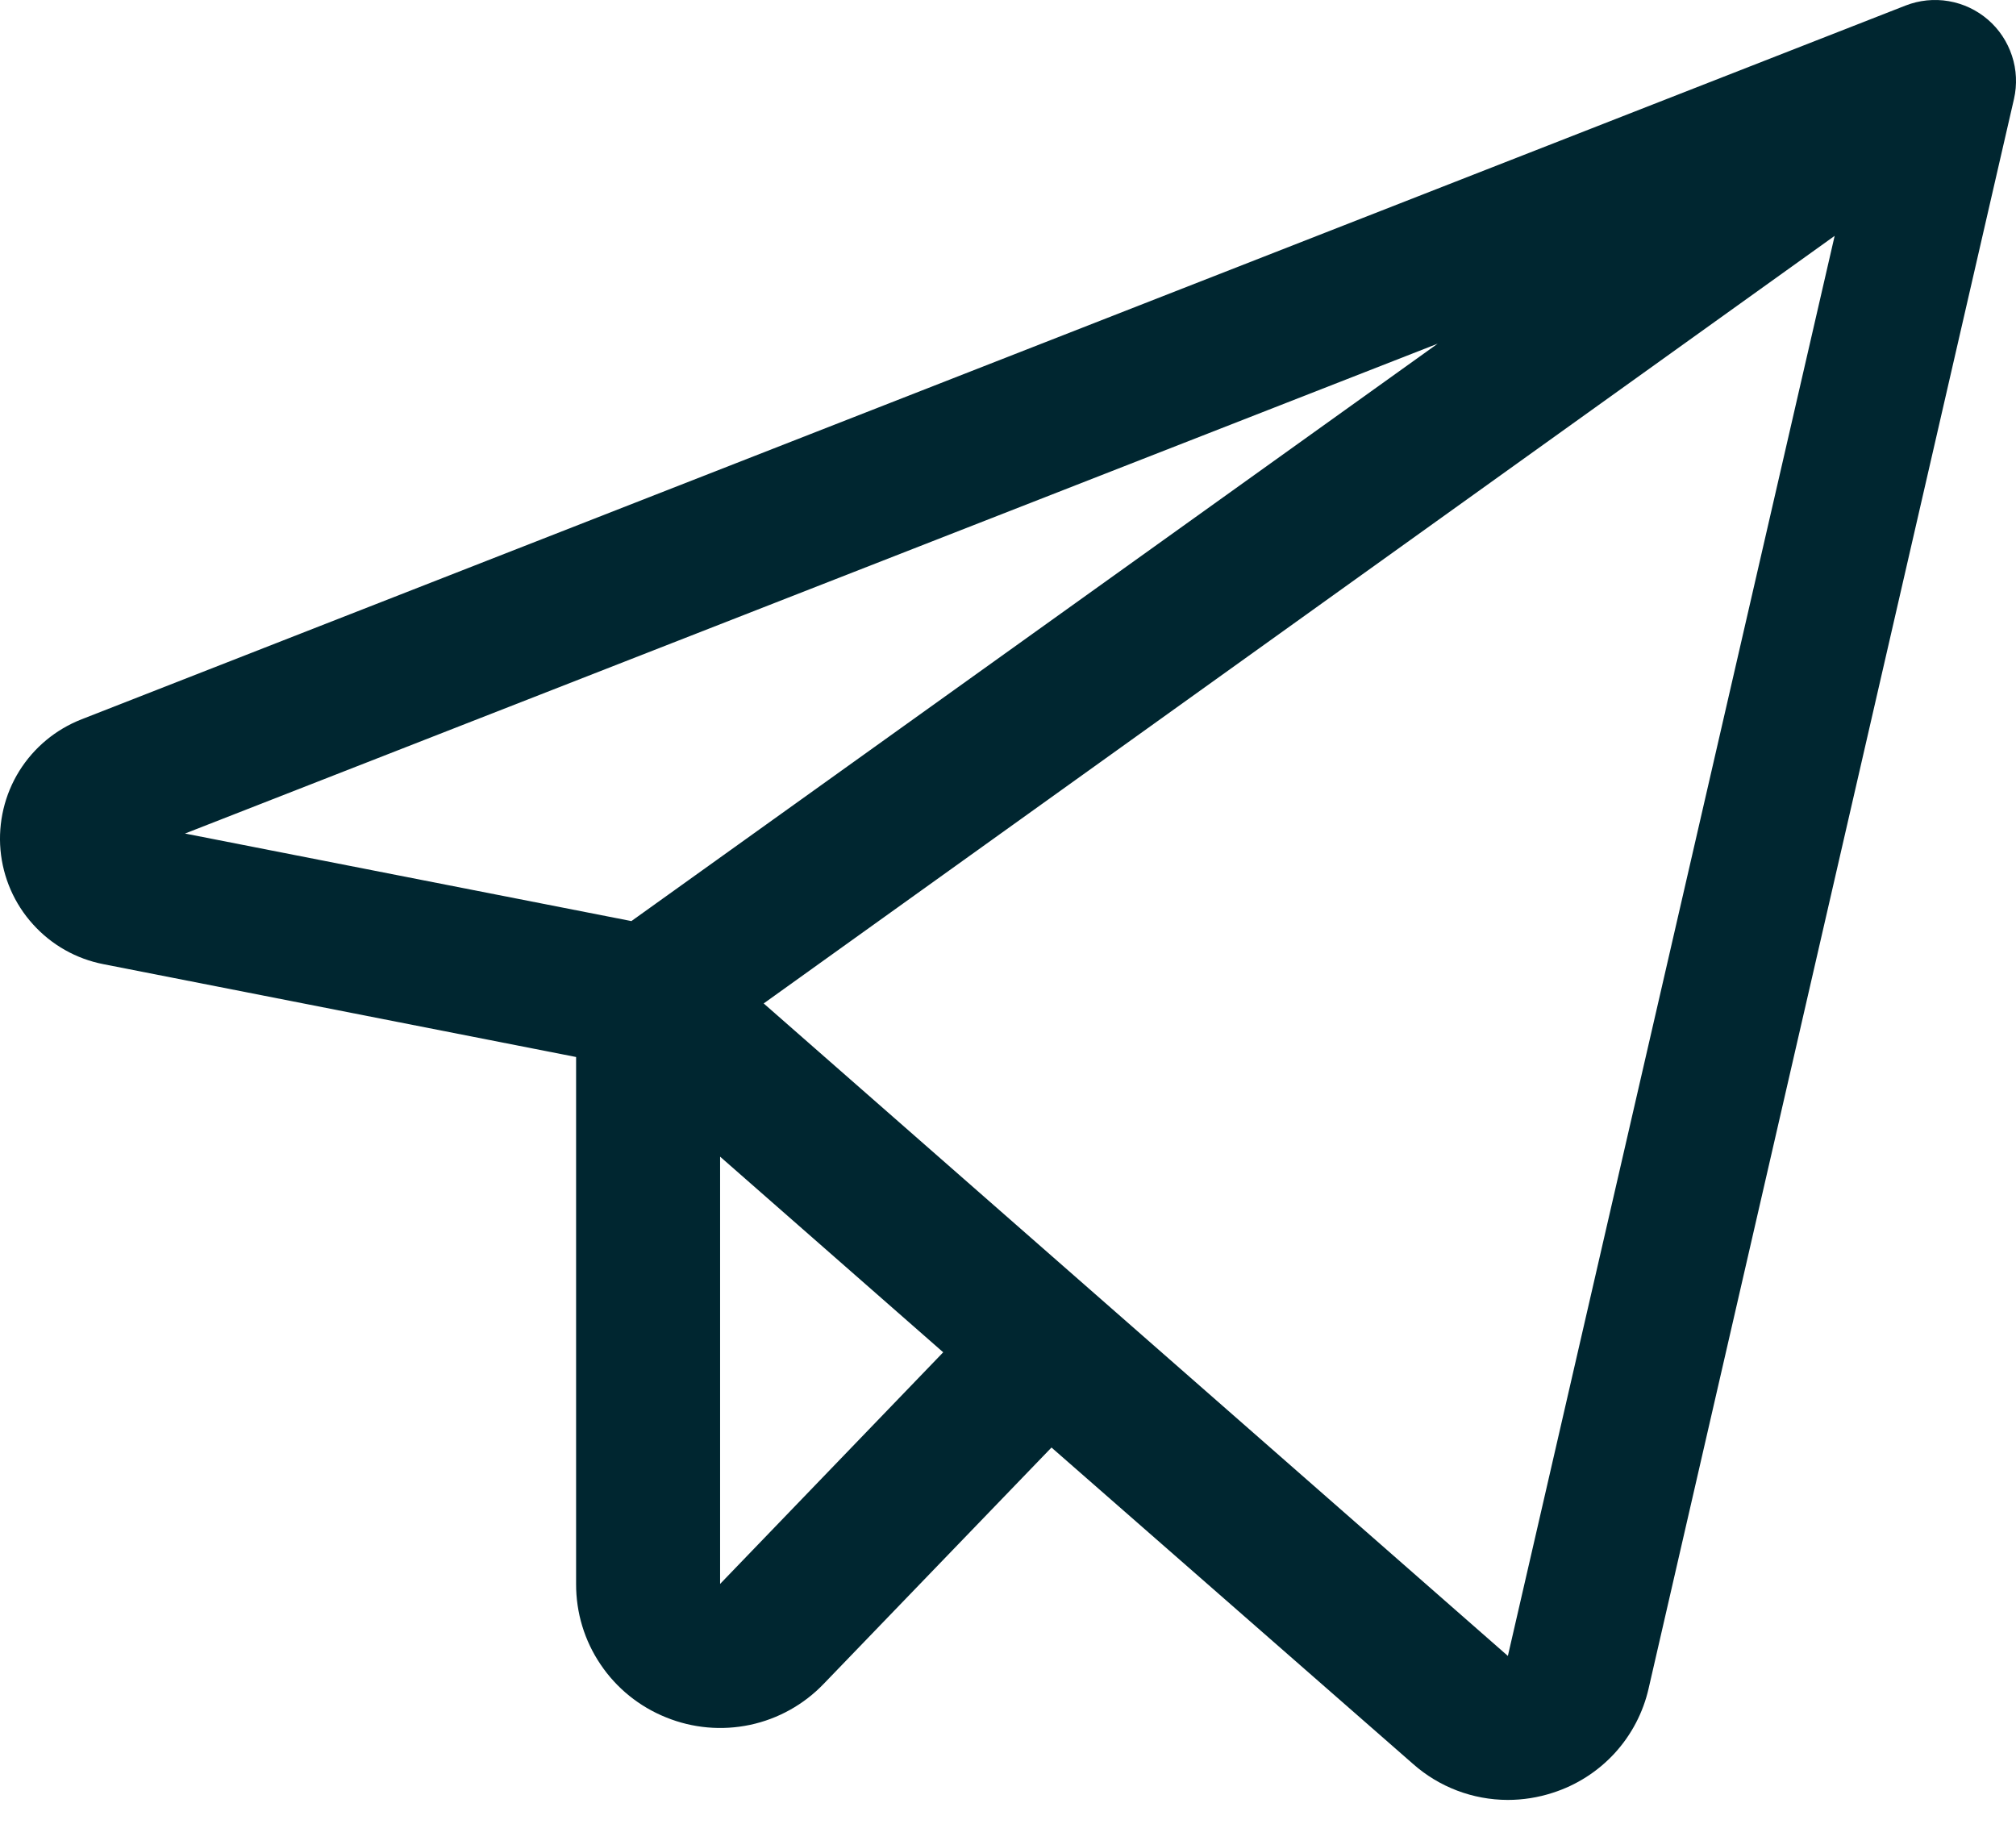 <svg width="21" height="19" viewBox="0 0 21 19" fill="none" xmlns="http://www.w3.org/2000/svg">
<path d="M20.708 0.205C20.592 0.105 20.451 0.038 20.299 0.012C20.148 -0.014 19.992 0.002 19.849 0.058L0.85 7.493C0.581 7.598 0.353 7.787 0.2 8.033C0.048 8.278 -0.02 8.567 0.005 8.854C0.031 9.142 0.149 9.414 0.343 9.628C0.536 9.843 0.794 9.989 1.078 10.044L6.001 11.011V16.5C6 16.799 6.088 17.091 6.256 17.339C6.423 17.587 6.661 17.779 6.938 17.89C7.215 18.003 7.52 18.03 7.813 17.968C8.105 17.906 8.373 17.757 8.58 17.541L10.953 15.079L14.719 18.375C14.991 18.616 15.341 18.749 15.705 18.75C15.864 18.75 16.022 18.725 16.173 18.676C16.421 18.597 16.643 18.455 16.819 18.264C16.994 18.073 17.117 17.839 17.174 17.585L20.979 1.031C21.013 0.882 21.006 0.726 20.958 0.581C20.91 0.435 20.824 0.305 20.708 0.205ZM14.976 3.58L6.577 9.595L1.927 8.683L14.976 3.58ZM7.501 16.5V12.049L9.825 14.087L7.501 16.5ZM15.707 17.25L7.955 10.453L19.111 2.457L15.707 17.25Z" fill="#002630"/>
</svg>
